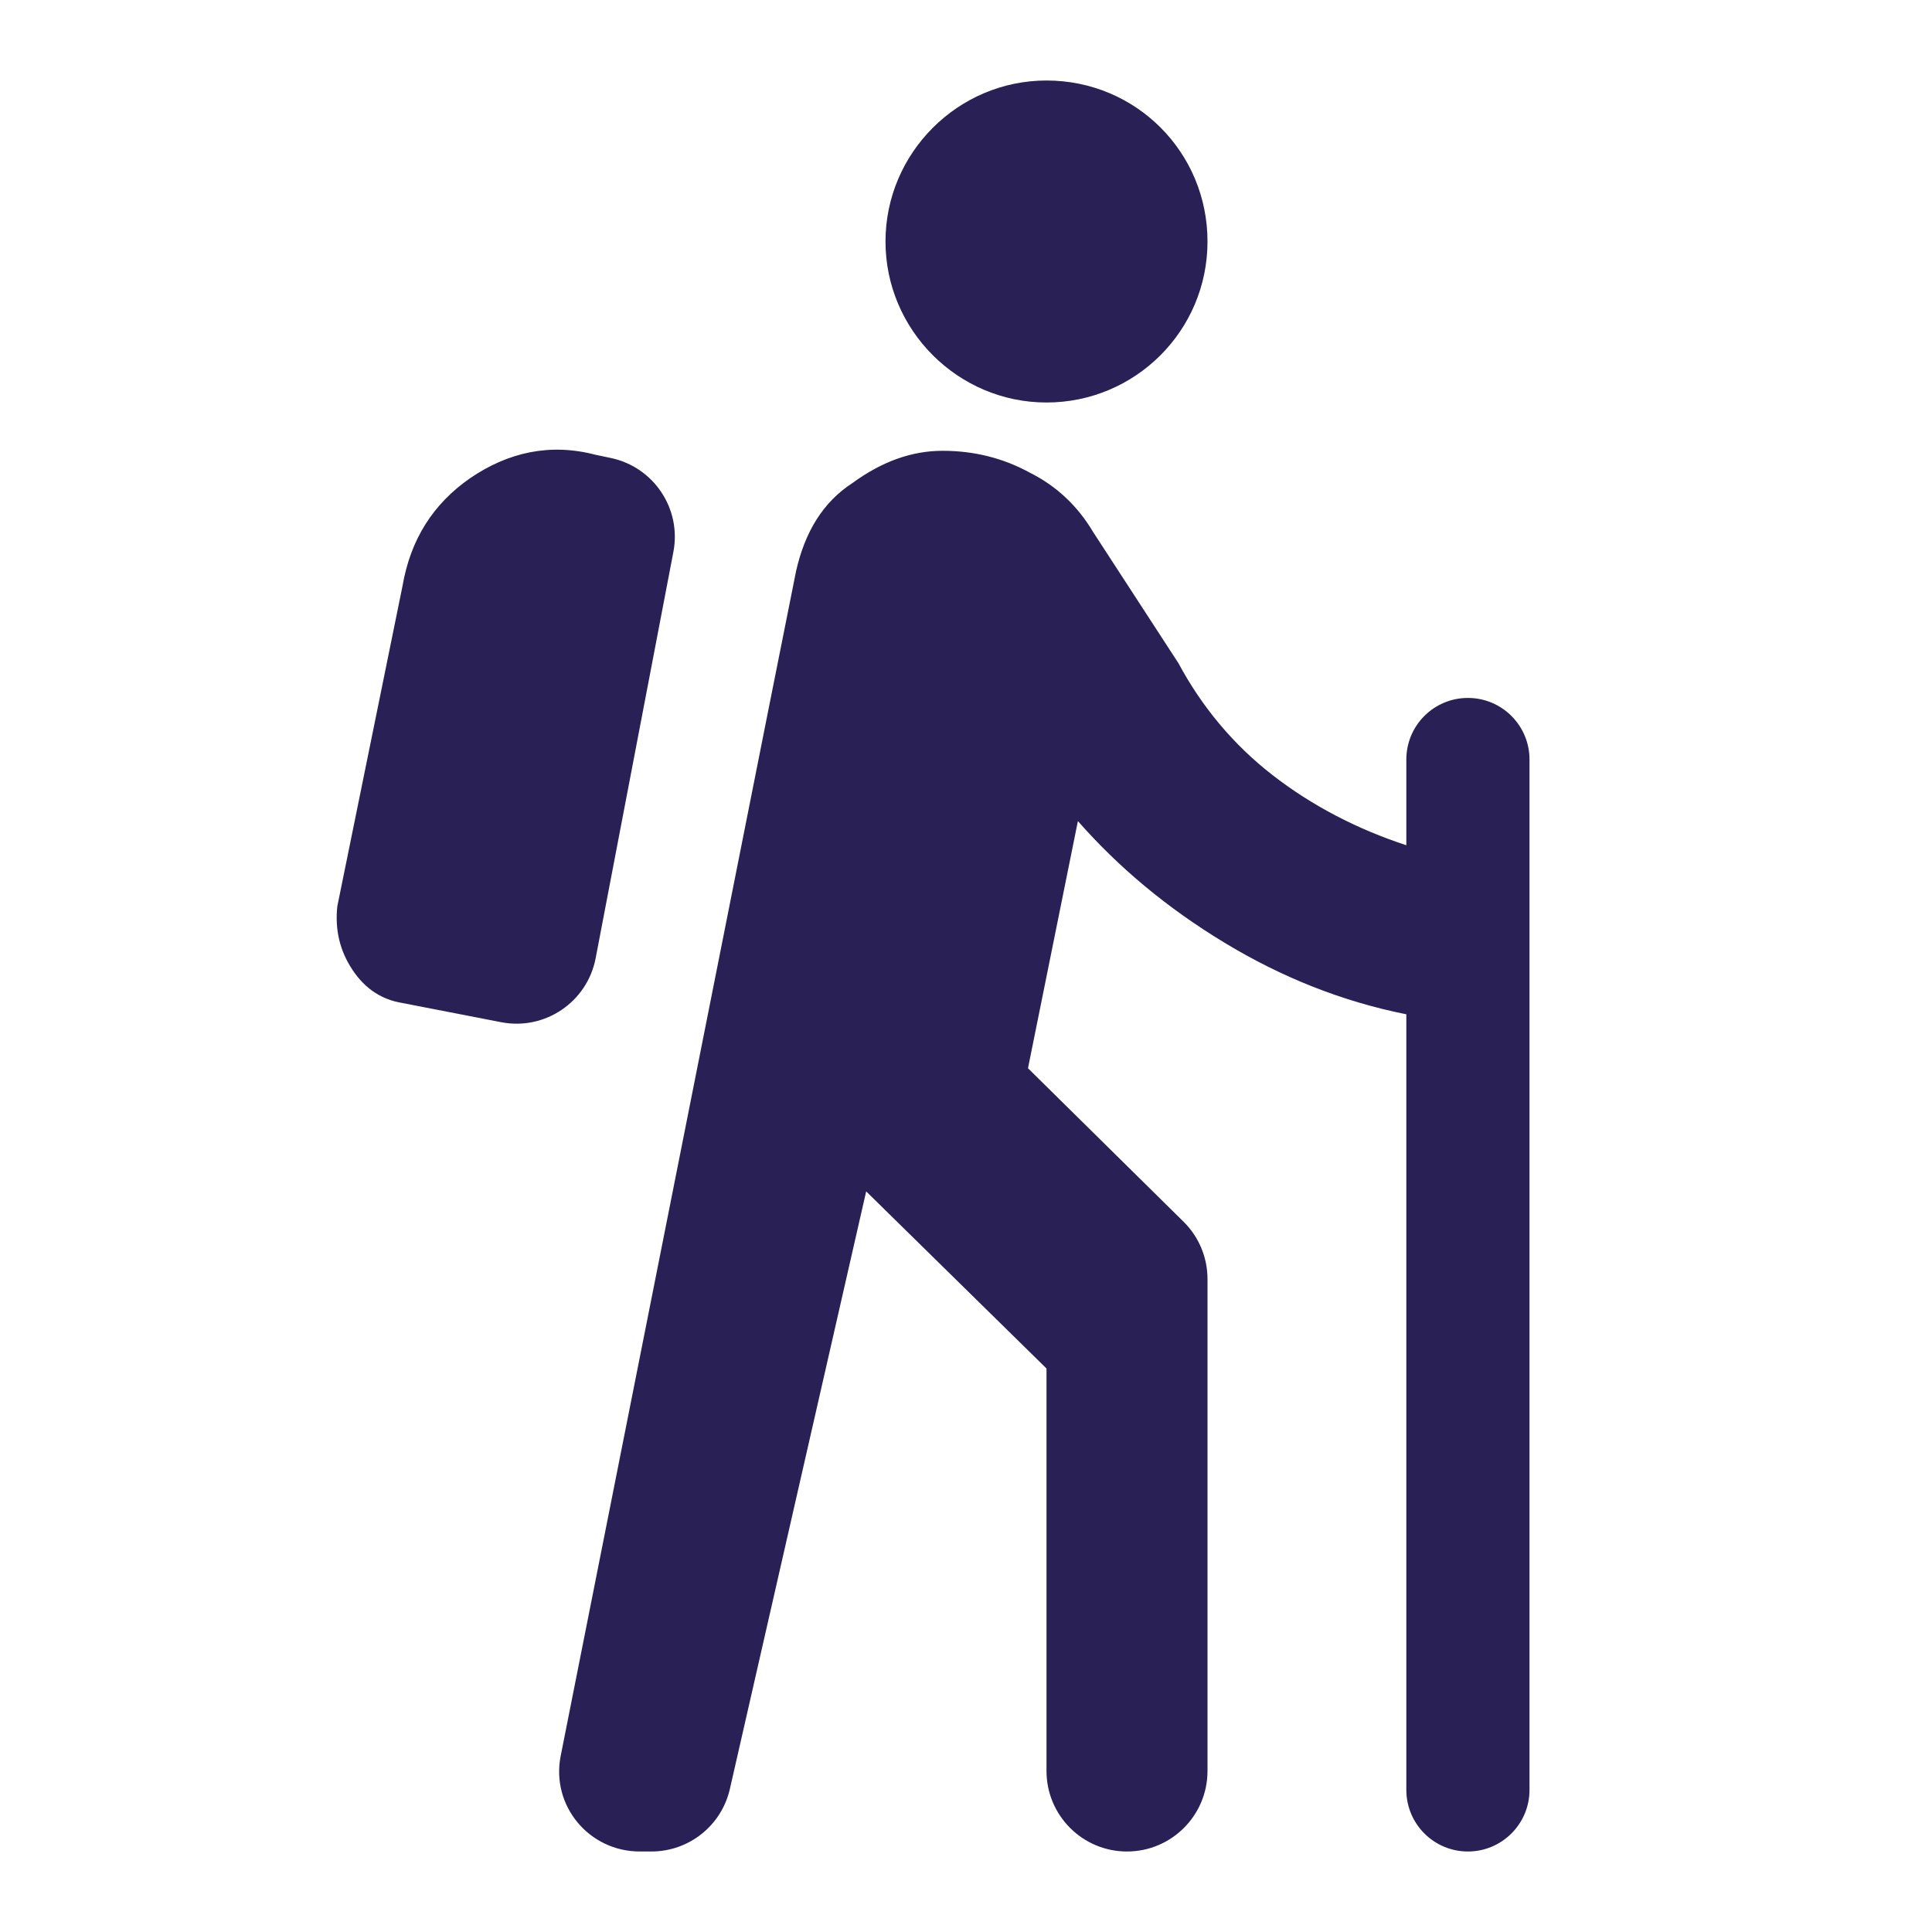 <svg width="24" height="24" viewBox="0 0 24 24" fill="none" xmlns="http://www.w3.org/2000/svg">
<path d="M17.47 9.435C17.47 9.012 17.812 8.67 18.235 8.67C18.657 8.67 19 9.012 19 9.435V22.235C19 22.657 18.657 23 18.235 23C17.812 23 17.47 22.657 17.47 22.235V12.6C16.67 12.44 15.92 12.14 15.21 11.71C14.5 11.28 13.9 10.78 13.39 10.2L12.77 13.27L14.702 15.176C14.893 15.364 15 15.621 15 15.888V22C15 22.552 14.552 23 14 23C13.448 23 13 22.552 13 22V17L10.76 14.8L9.067 22.222C8.964 22.677 8.559 23 8.092 23H7.948C7.317 23 6.843 22.431 6.965 21.813C7.694 18.139 9.865 7.198 9.89 7.09C10 6.61 10.22 6.24 10.59 6C10.96 5.73 11.33 5.6 11.71 5.6C12.1 5.6 12.46 5.69 12.79 5.87C13.13 6.04 13.39 6.29 13.58 6.61L14.64 8.24C14.93 8.78 15.32 9.25 15.81 9.63C16.3 10.01 16.86 10.3 17.47 10.5V9.435ZM8.365 6.856C8.468 6.32 8.121 5.801 7.587 5.689L7.4 5.65C6.83 5.5 6.31 5.62 5.84 5.94C5.38 6.26 5.1 6.7 5 7.28L4.19 11.26C4.16 11.55 4.22 11.81 4.38 12.05C4.54 12.29 4.75 12.42 5 12.46L6.225 12.698C6.769 12.804 7.294 12.448 7.399 11.905L8.365 6.856ZM13 1C11.9 1 11 1.9 11 3C11 4.1 11.9 5 13 5C14.1 5 15 4.11 15 3C15 1.89 14.11 1 13 1Z" fill="#292055"/>
</svg>
